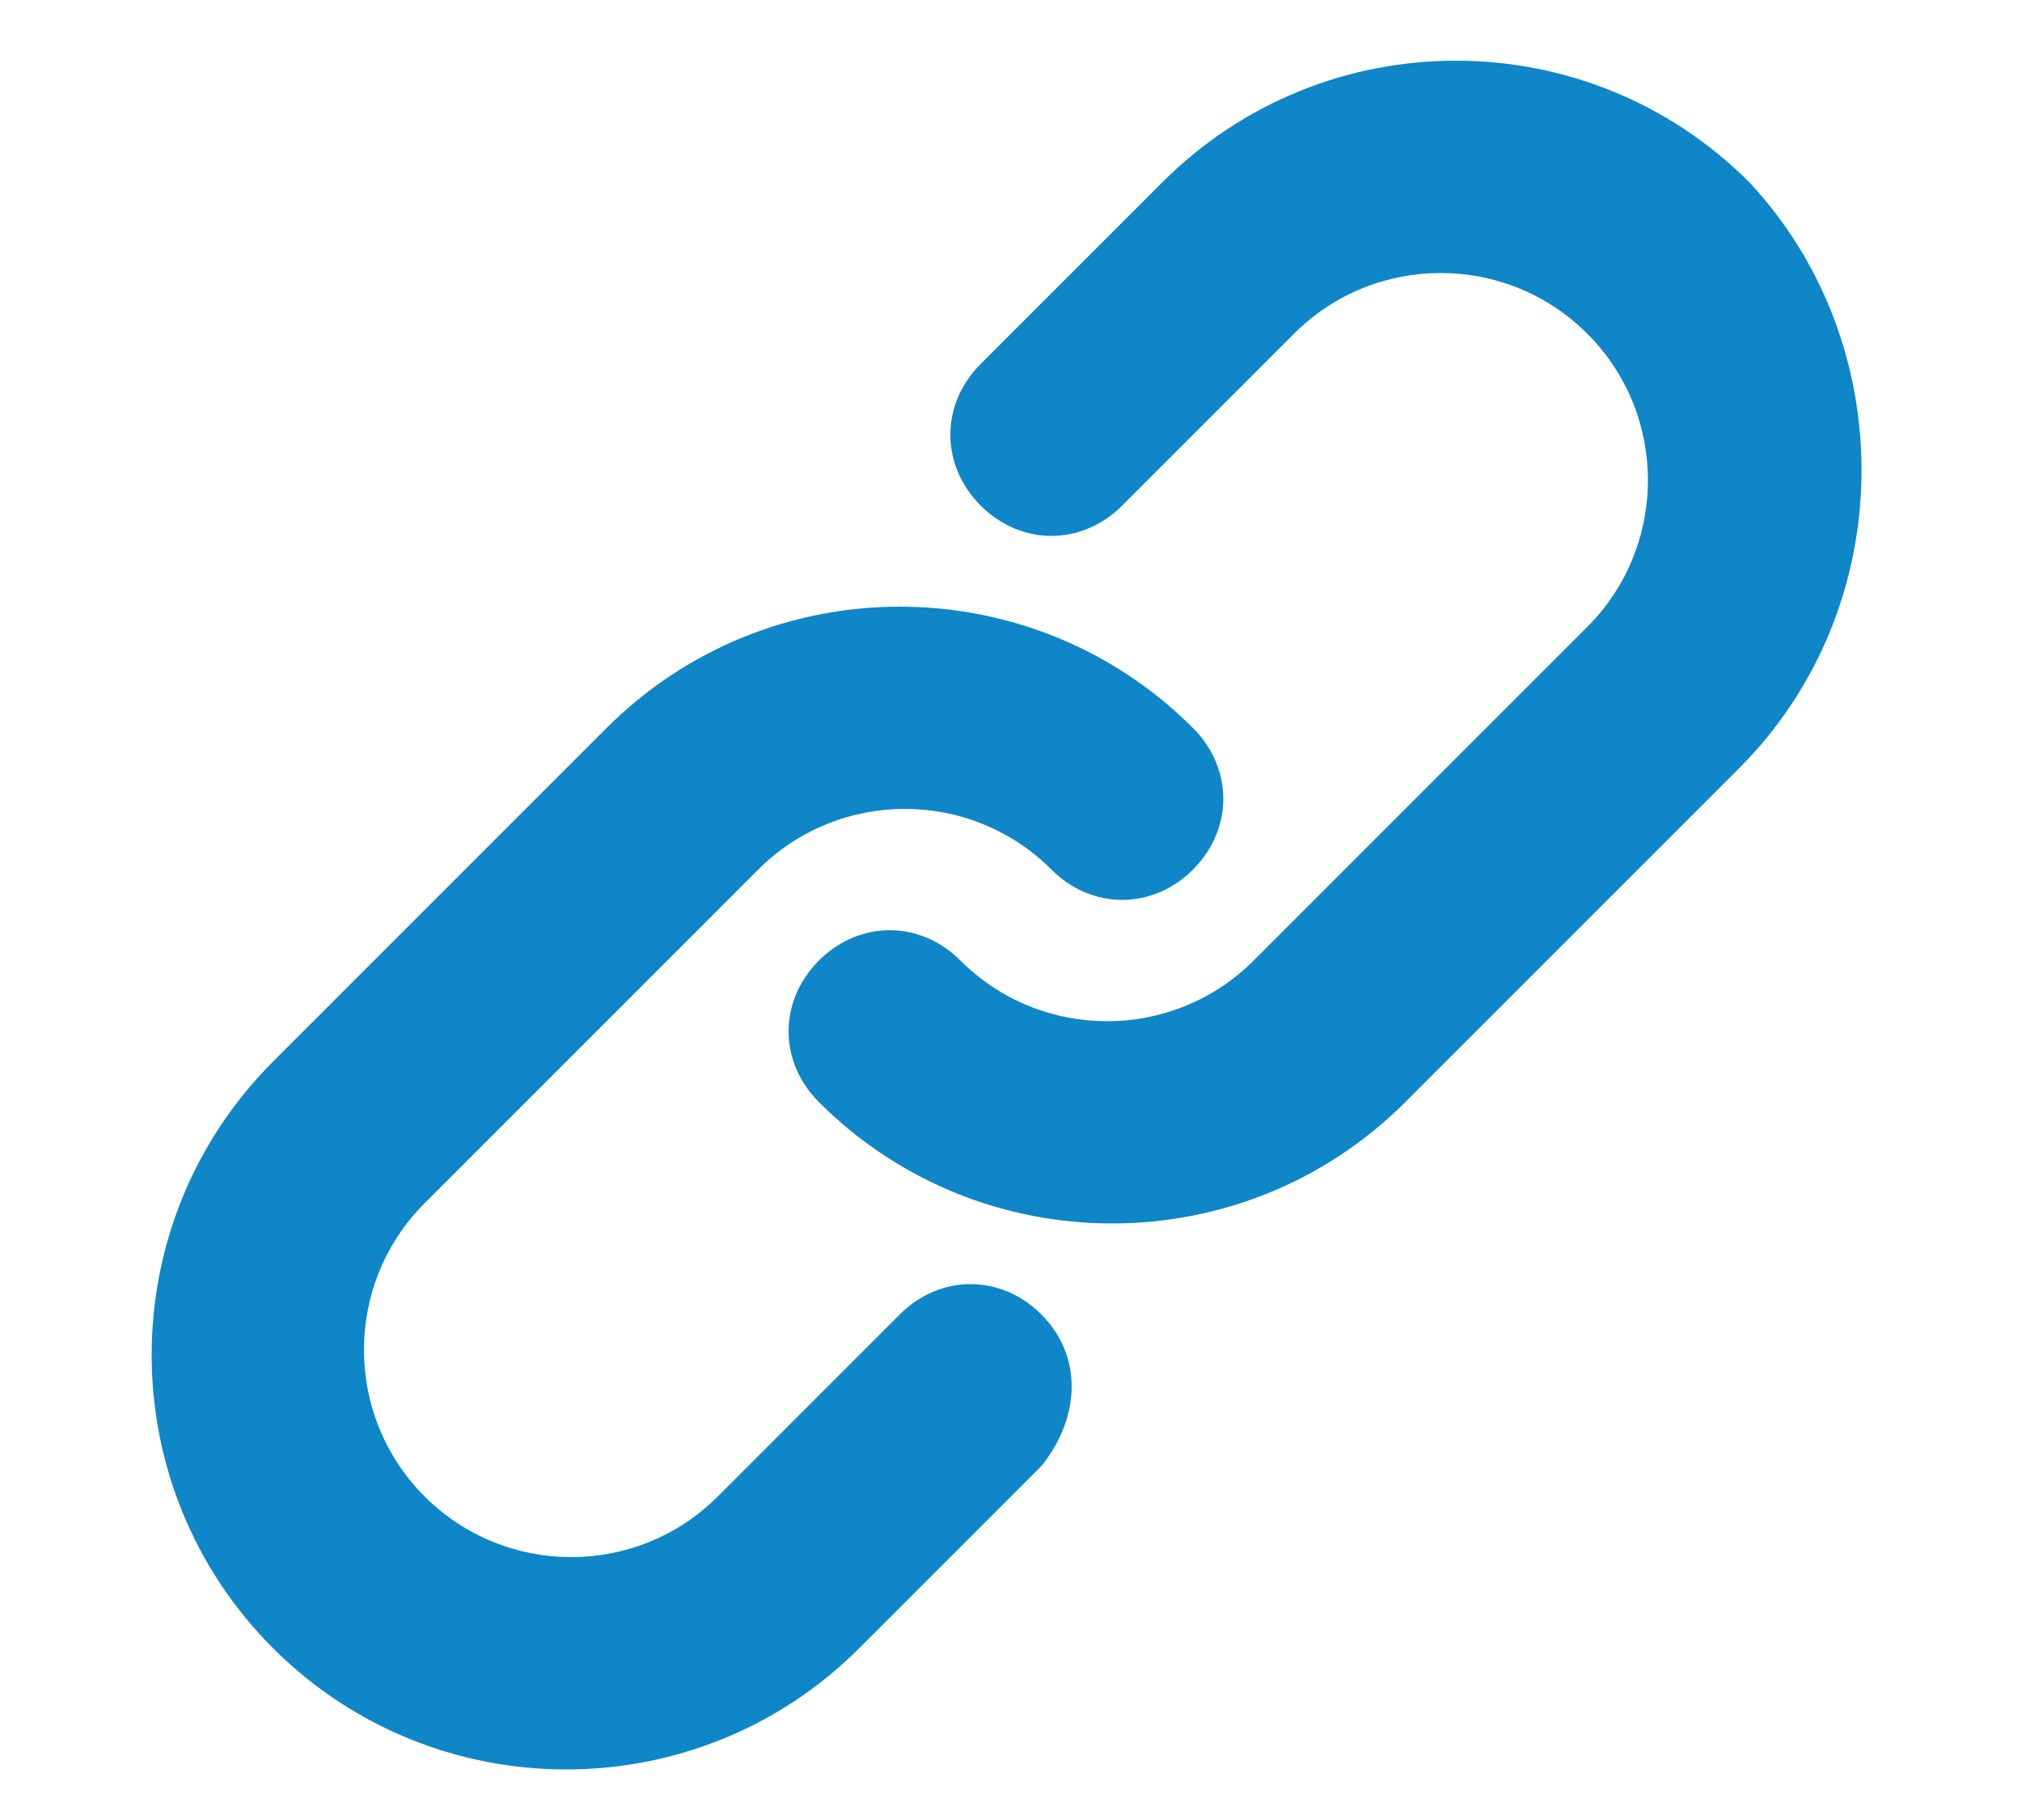<?xml version="1.0" encoding="UTF-8"?> <svg xmlns="http://www.w3.org/2000/svg" xmlns:xlink="http://www.w3.org/1999/xlink" version="1.1" id="Layer_1" x="0px" y="0px" viewBox="0 0 20 18" style="enable-background:new 0 0 20 18;" xml:space="preserve"> <style type="text/css"> .st0{fill:#0E86C8;} </style> <g id="Background"> </g> <path class="st0" d="M17.2,7.6l-3.3,3.3c-1.6,1.6-4.2,1.6-5.8,0c-0.4-0.4-0.4-1,0-1.4c0.4-0.4,1-0.4,1.4,0c0.8,0.8,2.1,0.8,2.9,0 l3.3-3.3c0.8-0.8,0.8-2.1,0-2.9c-0.8-0.8-2.1-0.8-2.9,0L11.1,5c-0.4,0.4-1,0.4-1.4,0c-0.4-0.4-0.4-1,0-1.4l1.8-1.8 c1.6-1.6,4.2-1.6,5.8,0C18.8,3.4,18.8,6,17.2,7.6z M10.3,13c-0.4-0.4-1-0.4-1.4,0l-1.8,1.8c-0.8,0.8-2.1,0.8-2.9,0s-0.8-2.1,0-2.9 l3.3-3.3c0.8-0.8,2.1-0.8,2.9,0c0.4,0.4,1,0.4,1.4,0c0.4-0.4,0.4-1,0-1.4c-1.6-1.6-4.2-1.6-5.8,0l-3.3,3.3c-1.6,1.6-1.6,4.2,0,5.8 s4.2,1.6,5.8,0l1.8-1.8C10.7,14,10.7,13.4,10.3,13z"></path> </svg> 